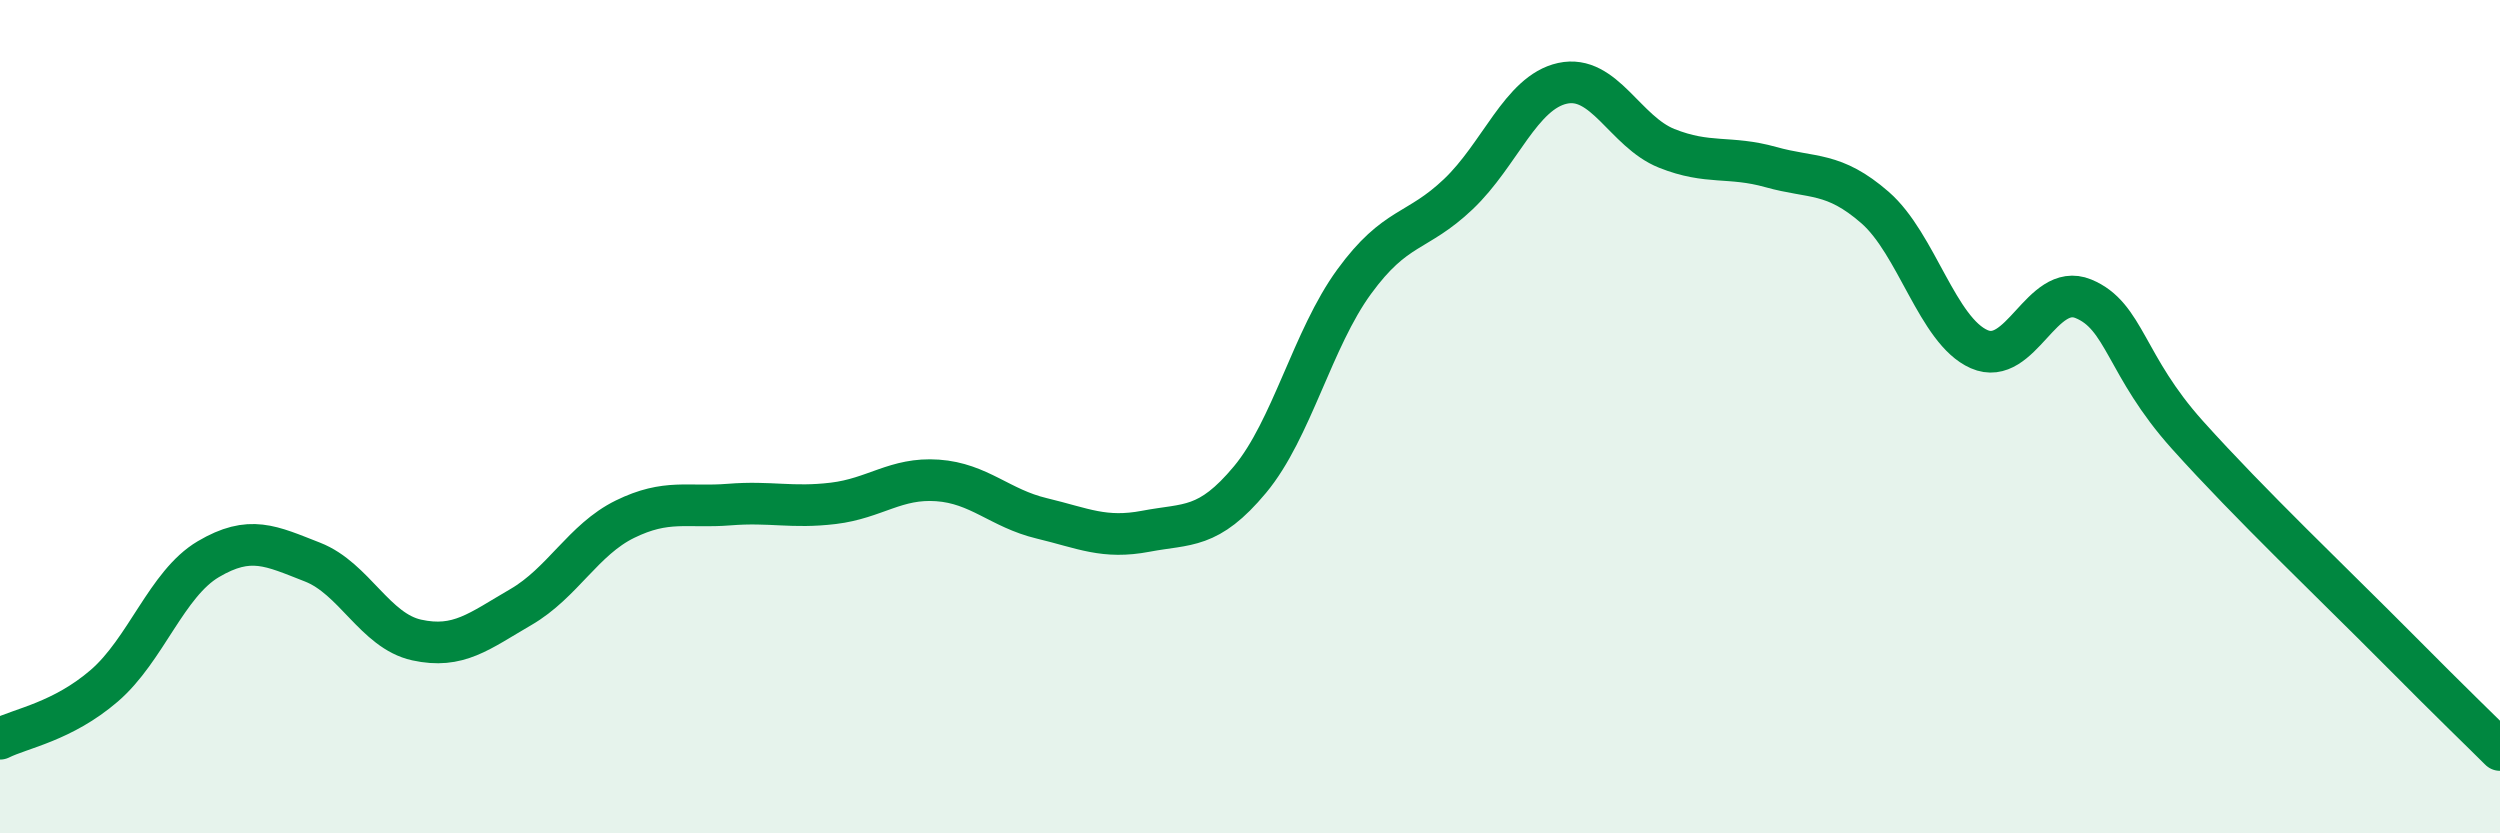 
    <svg width="60" height="20" viewBox="0 0 60 20" xmlns="http://www.w3.org/2000/svg">
      <path
        d="M 0,17.73 C 0.5,17.48 1.5,17.32 2.5,16.46 C 3.5,15.6 4,14.01 5,13.42 C 6,12.83 6.5,13.1 7.5,13.49 C 8.5,13.88 9,15.14 10,15.36 C 11,15.58 11.5,15.15 12.5,14.57 C 13.5,13.99 14,12.95 15,12.46 C 16,11.97 16.5,12.19 17.5,12.11 C 18.5,12.03 19,12.2 20,12.08 C 21,11.96 21.5,11.46 22.5,11.53 C 23.5,11.6 24,12.2 25,12.44 C 26,12.68 26.5,12.94 27.5,12.75 C 28.5,12.56 29,12.71 30,11.51 C 31,10.31 31.5,8.13 32.5,6.76 C 33.5,5.39 34,5.61 35,4.66 C 36,3.71 36.5,2.22 37.5,2 C 38.5,1.78 39,3.16 40,3.56 C 41,3.96 41.5,3.73 42.5,4.01 C 43.5,4.29 44,4.11 45,4.98 C 46,5.85 46.5,7.94 47.5,8.38 C 48.5,8.82 49,6.76 50,7.17 C 51,7.58 51,8.77 52.5,10.44 C 54,12.11 56,14.01 57.5,15.52 C 59,17.03 59.5,17.5 60,18L60 20L0 20Z"
        fill="#008740"
        opacity="0.1"
        stroke-linecap="round"
        stroke-linejoin="round"
      />
      <path
        d="M 0,17.73 C 0.5,17.48 1.5,17.32 2.5,16.46 C 3.5,15.6 4,14.01 5,13.42 C 6,12.83 6.5,13.1 7.5,13.49 C 8.5,13.88 9,15.14 10,15.36 C 11,15.58 11.5,15.15 12.5,14.57 C 13.5,13.99 14,12.95 15,12.46 C 16,11.97 16.5,12.19 17.5,12.11 C 18.5,12.03 19,12.2 20,12.08 C 21,11.96 21.5,11.46 22.5,11.53 C 23.5,11.6 24,12.2 25,12.44 C 26,12.68 26.5,12.94 27.5,12.75 C 28.5,12.56 29,12.71 30,11.51 C 31,10.31 31.5,8.13 32.5,6.76 C 33.5,5.39 34,5.61 35,4.66 C 36,3.71 36.5,2.22 37.5,2 C 38.5,1.78 39,3.16 40,3.56 C 41,3.96 41.5,3.73 42.5,4.01 C 43.5,4.29 44,4.11 45,4.98 C 46,5.85 46.5,7.94 47.5,8.38 C 48.5,8.82 49,6.76 50,7.17 C 51,7.58 51,8.77 52.5,10.44 C 54,12.11 56,14.01 57.5,15.52 C 59,17.03 59.5,17.5 60,18"
        stroke="#008740"
        stroke-width="1"
        fill="none"
        stroke-linecap="round"
        stroke-linejoin="round"
      />
    </svg>
  